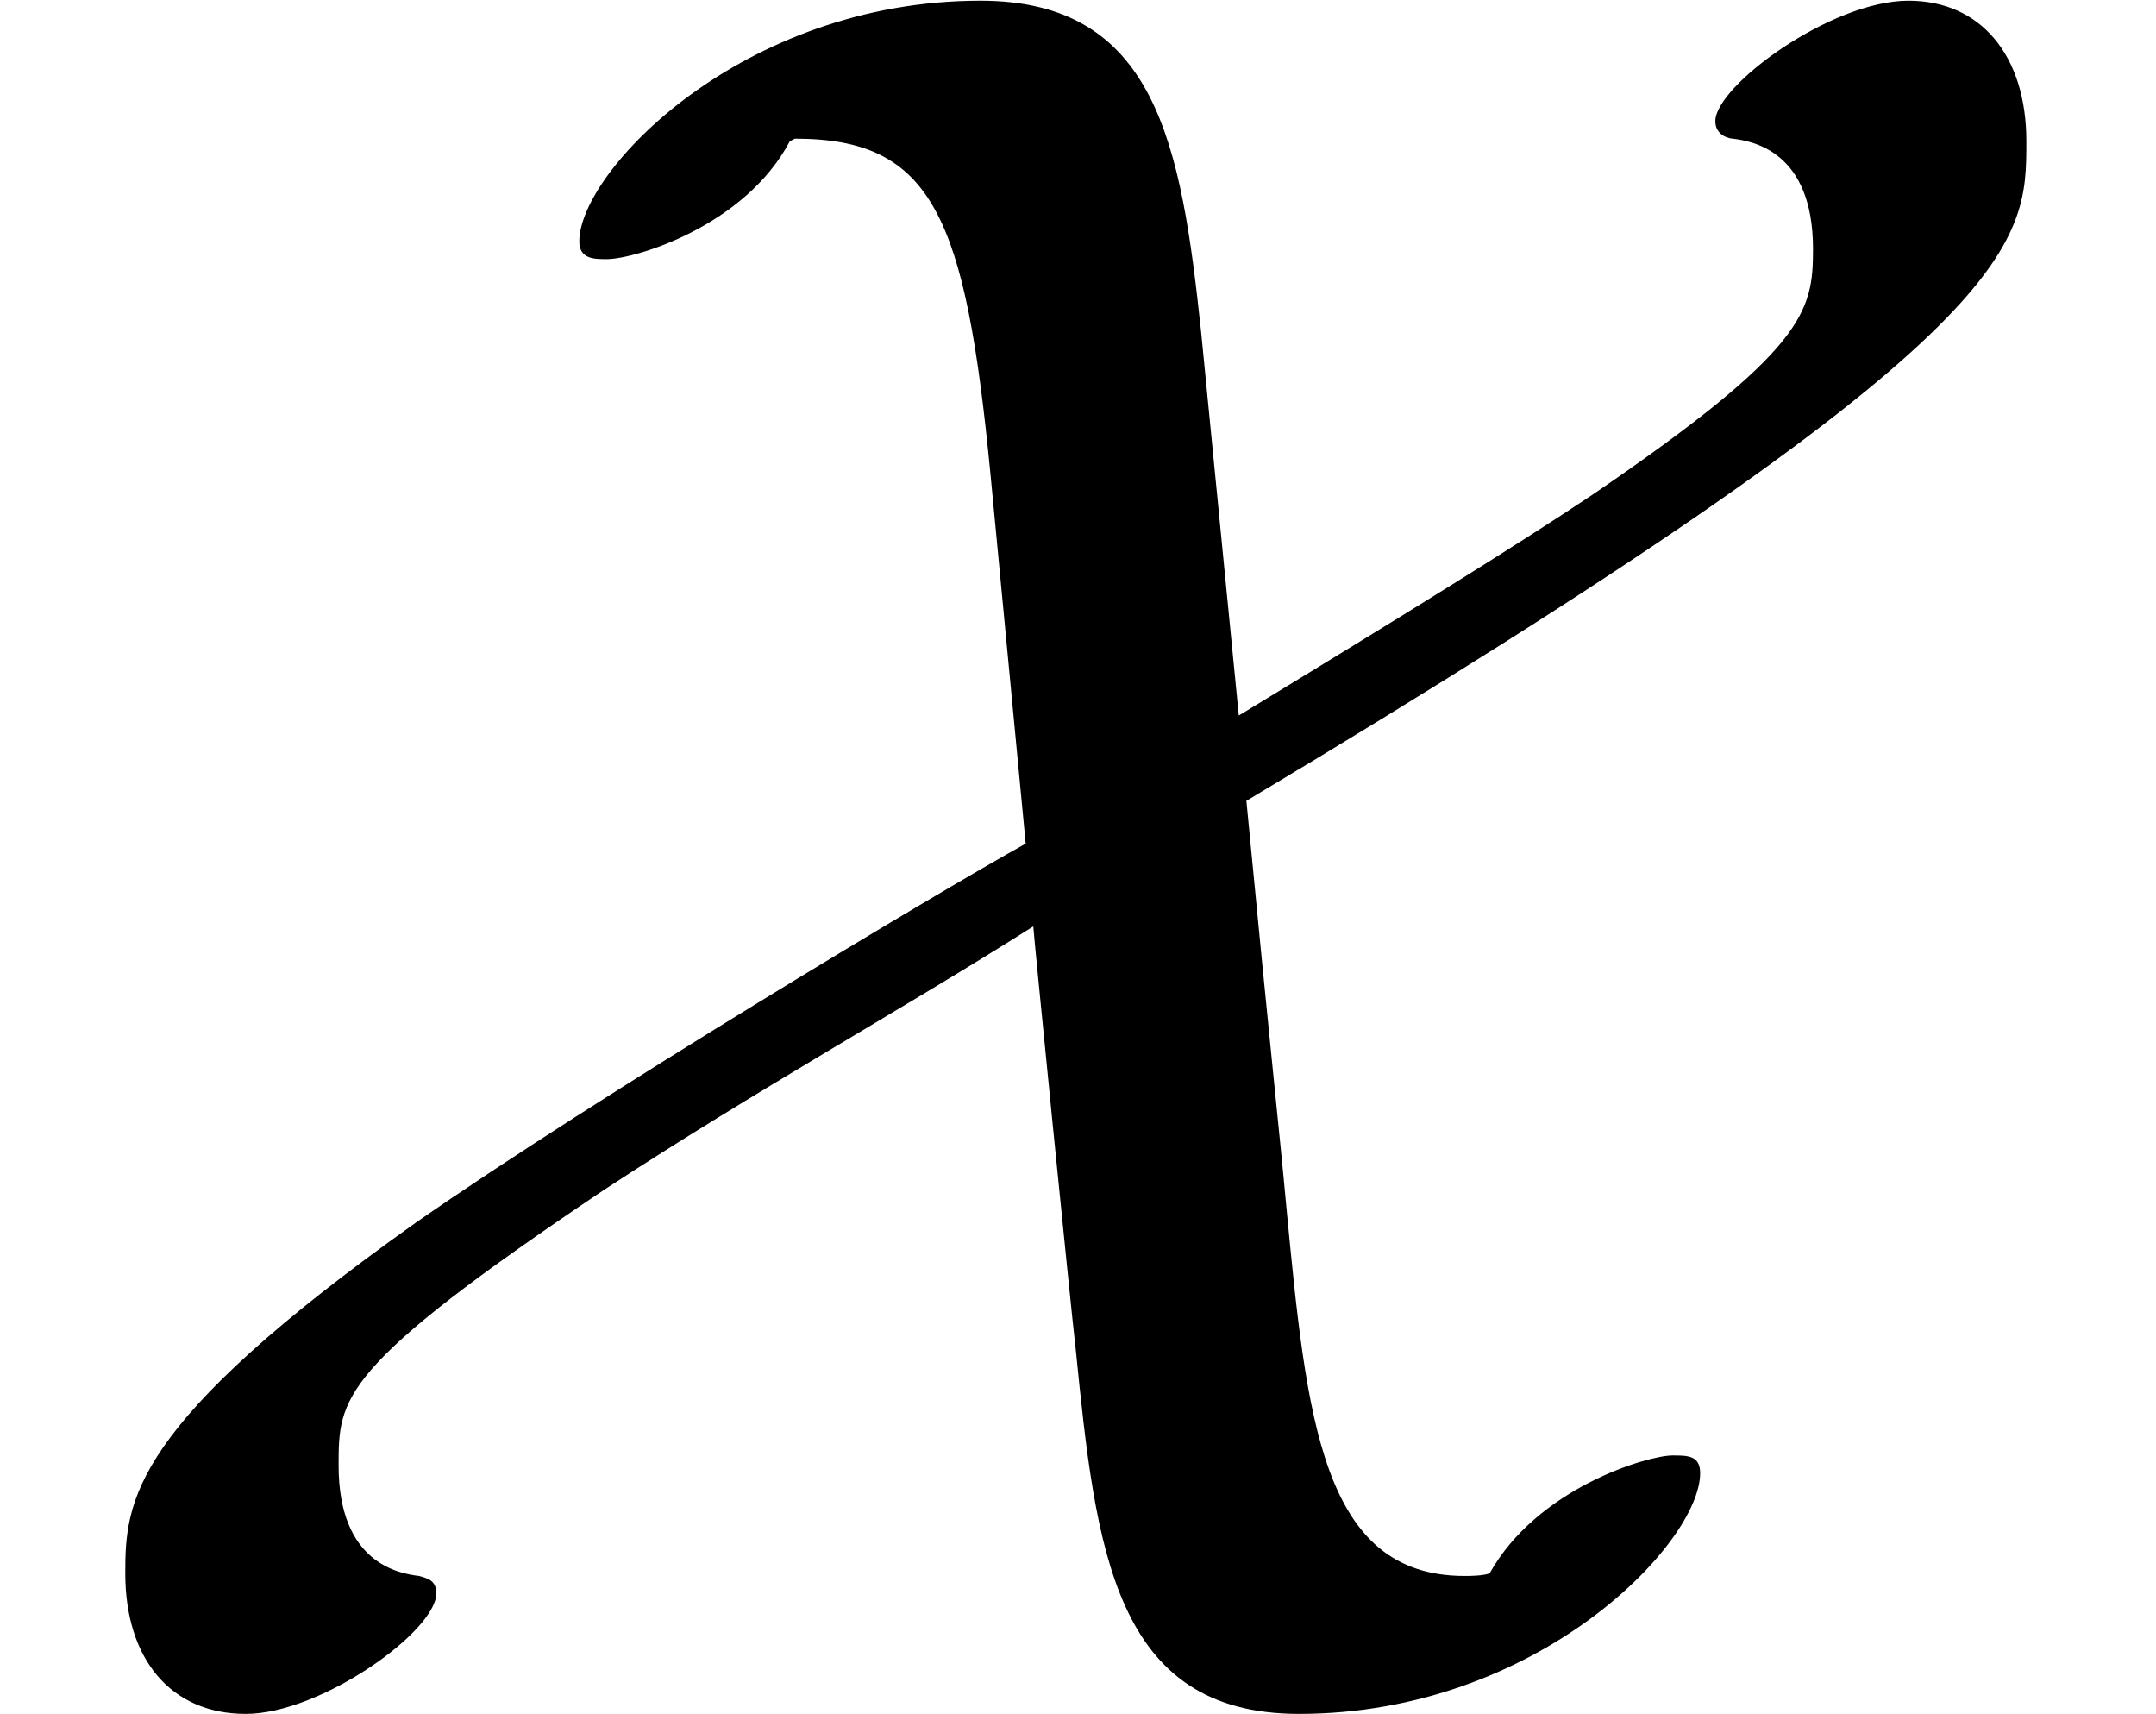<?xml version='1.0' encoding='UTF-8'?>
<!-- This file was generated by dvisvgm 2.6.3 -->
<svg version='1.1' xmlns='http://www.w3.org/2000/svg' xmlns:xlink='http://www.w3.org/1999/xlink' width='9.379pt' height='7.455pt' viewBox='70.735 61.288 9.379 7.455'>
<defs>
<path id='g0-88' d='M5.225 -6.011C5.138 -6.829 5.029 -7.451 4.265 -7.451C3.229 -7.451 2.52 -6.709 2.52 -6.404C2.52 -6.327 2.585 -6.327 2.64 -6.327C2.76 -6.327 3.24 -6.469 3.436 -6.84L3.458 -6.851C4.058 -6.851 4.2 -6.513 4.309 -5.389L4.462 -3.785C4.069 -3.567 2.596 -2.684 1.811 -2.138C0.567 -1.255 0.545 -0.927 0.545 -0.611C0.545 -0.24 0.742 0 1.069 0S1.898 -0.36 1.898 -0.524C1.898 -0.578 1.865 -0.589 1.822 -0.6C1.735 -0.611 1.473 -0.655 1.473 -1.08C1.473 -1.375 1.473 -1.505 2.629 -2.28C3.295 -2.716 3.927 -3.065 4.495 -3.425C4.495 -3.404 4.658 -1.767 4.68 -1.582C4.767 -0.72 4.844 0 5.651 0C6.687 0 7.396 -0.742 7.396 -1.047C7.396 -1.124 7.342 -1.124 7.276 -1.124C7.167 -1.124 6.687 -0.982 6.48 -0.611C6.447 -0.6 6.393 -0.6 6.371 -0.6C5.749 -0.6 5.684 -1.287 5.596 -2.204C5.564 -2.553 5.531 -2.836 5.422 -3.971C8.815 -6 8.815 -6.382 8.815 -6.84C8.815 -7.211 8.618 -7.451 8.302 -7.451C7.964 -7.451 7.462 -7.08 7.462 -6.927C7.462 -6.862 7.527 -6.851 7.538 -6.851C7.625 -6.84 7.887 -6.796 7.887 -6.371C7.887 -6.098 7.855 -5.935 6.927 -5.302C6.6 -5.084 6.142 -4.8 5.389 -4.342L5.225 -6.011Z'/>
</defs>
<g id='page1'>
<use x='70.735' y='68.742' xlink:href='#g0-88'/>
</g>
</svg><!--Rendered by QuickLaTeX.com-->